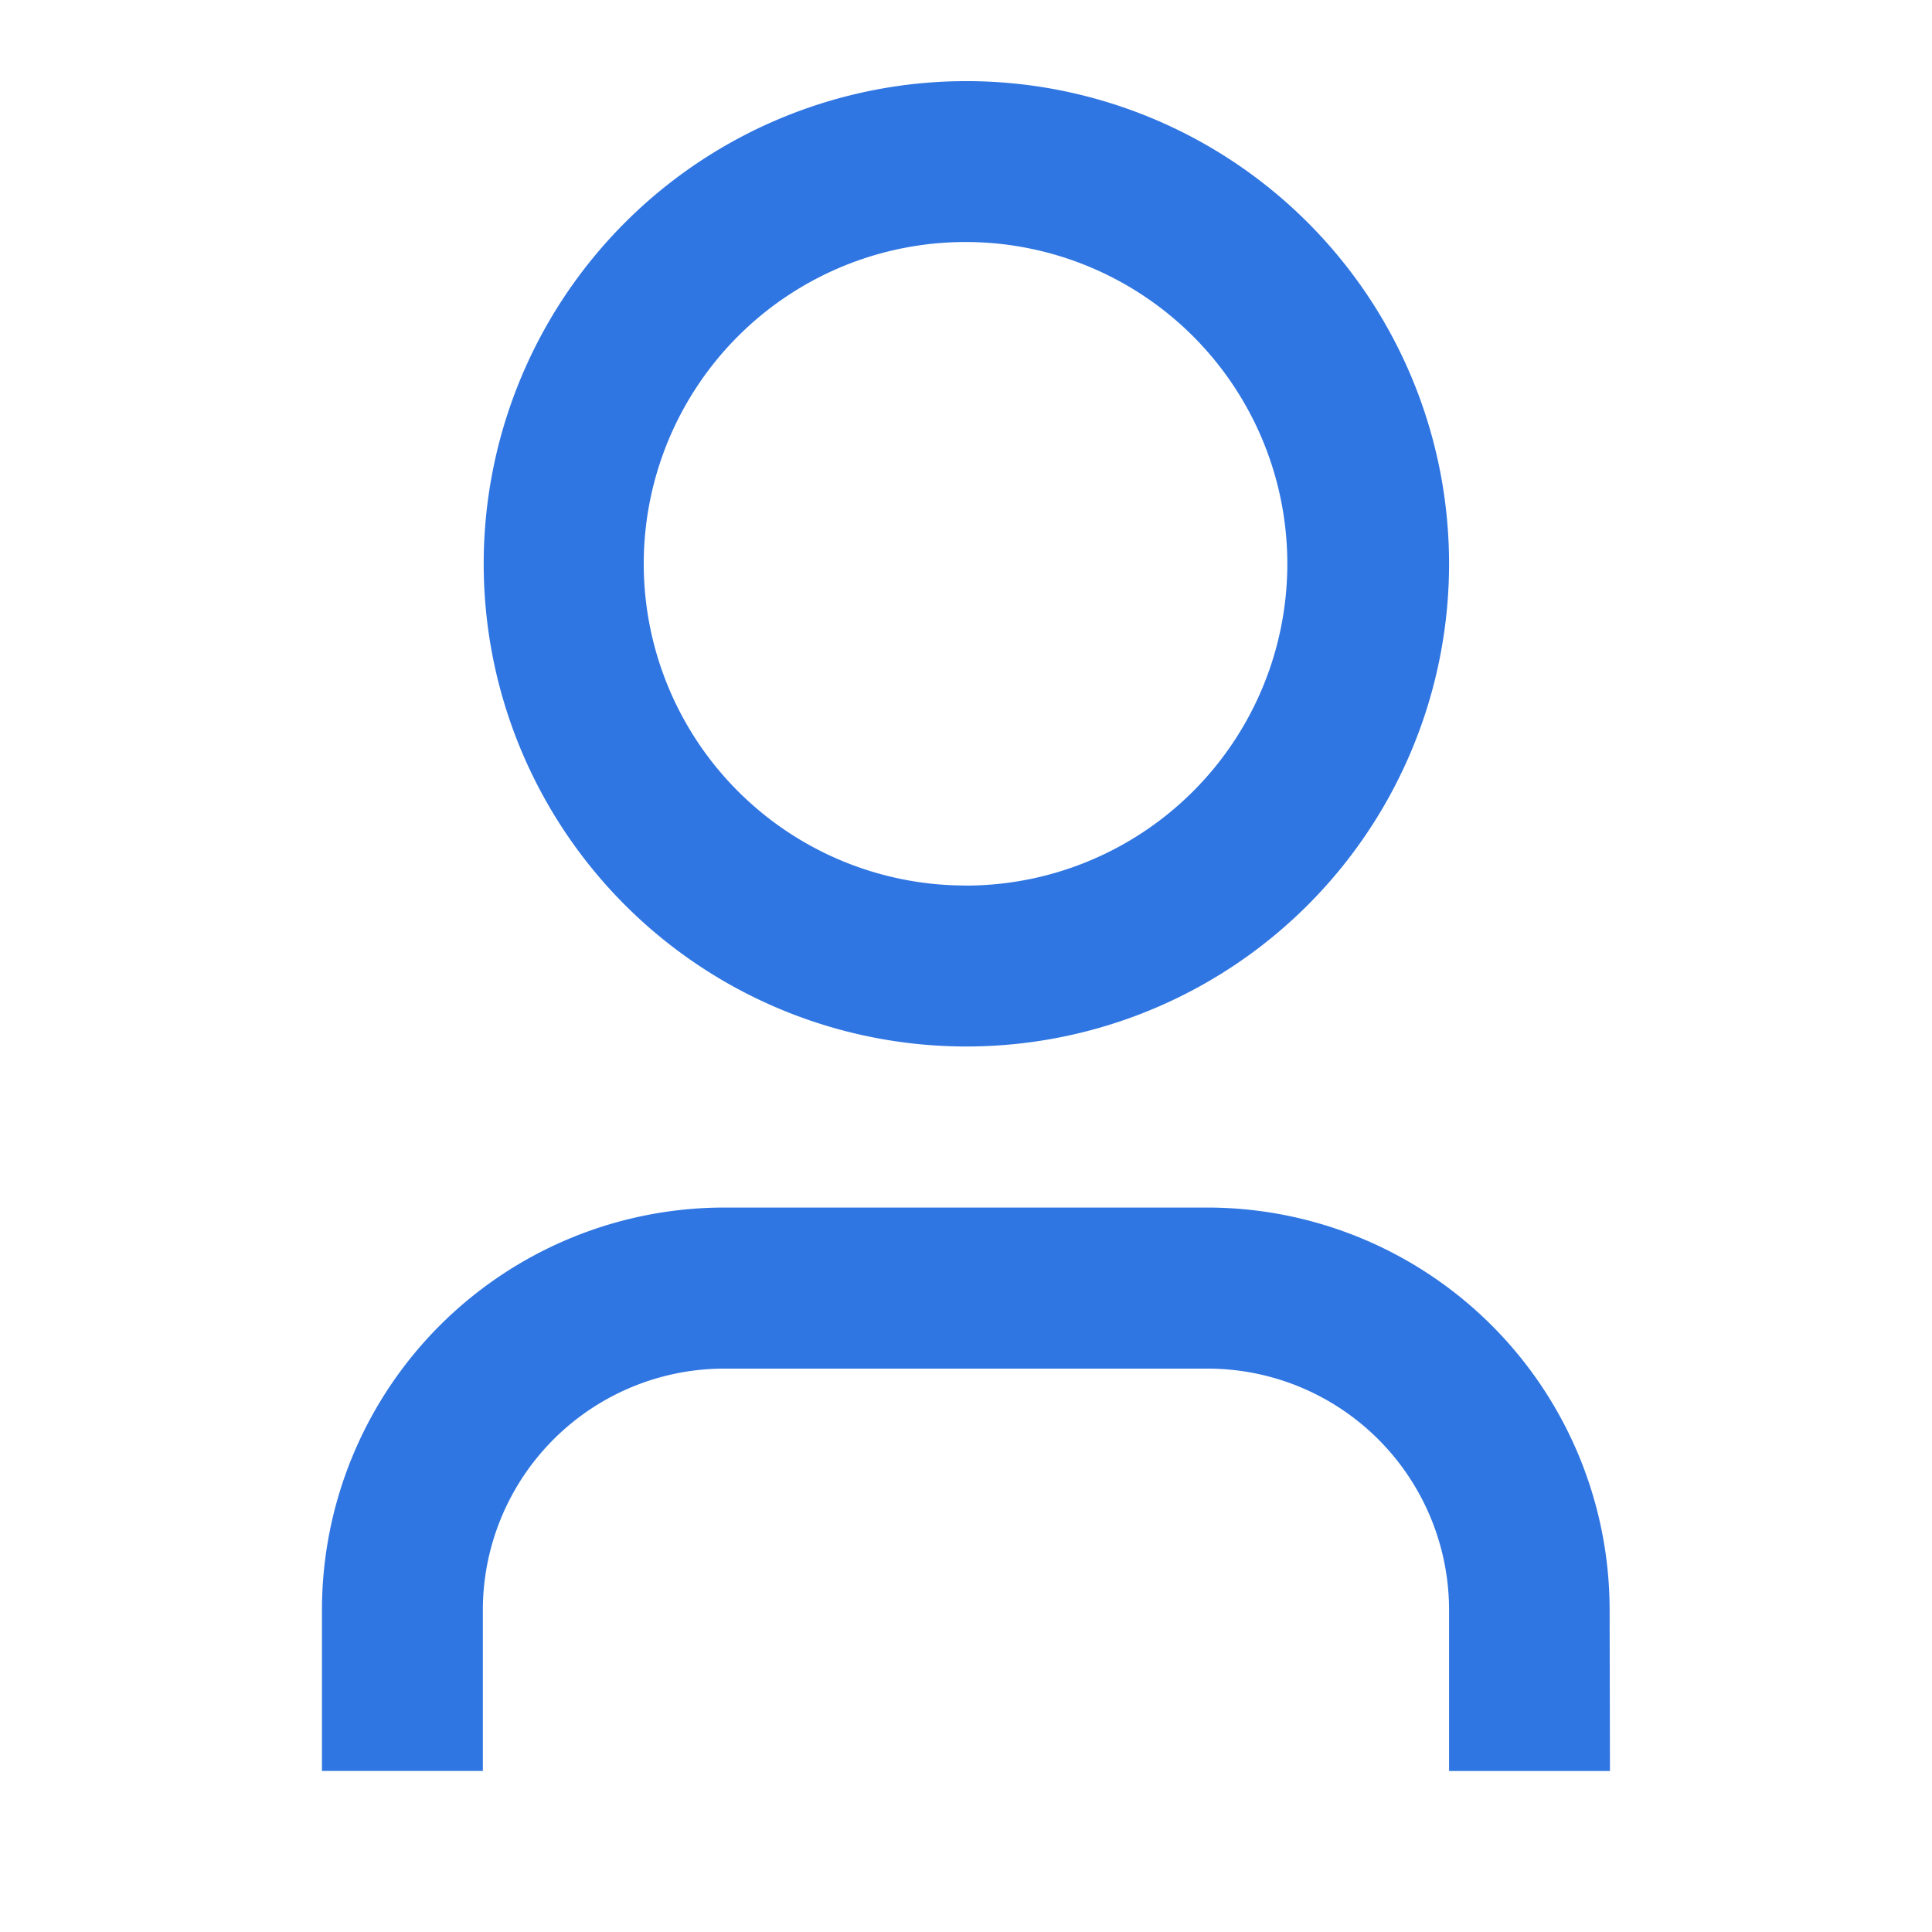 <svg id="グループ_1564" data-name="グループ 1564" xmlns="http://www.w3.org/2000/svg" width="22.815" height="22.815" viewBox="0 0 22.815 22.815">
  <path id="パス_6182" data-name="パス 6182" d="M0,0H22.815V22.815H0Z" fill="none"/>
  <path id="パス_6183" data-name="パス 6183" d="M19.21,20.963h-1.9v-1.9a2.852,2.852,0,0,0-2.852-2.852h-5.7A2.852,2.852,0,0,0,5.9,19.062v1.9H4v-1.9a4.753,4.753,0,0,1,4.753-4.753h5.7a4.753,4.753,0,0,1,4.753,4.753Zm-7.6-8.556a5.7,5.7,0,1,1,5.7-5.7A5.7,5.7,0,0,1,11.6,12.407Zm0-1.9A3.8,3.8,0,1,0,7.8,6.7,3.8,3.8,0,0,0,11.6,10.506Z" transform="translate(-0.198 -0.049)" fill="#3076e2"/>
</svg>
